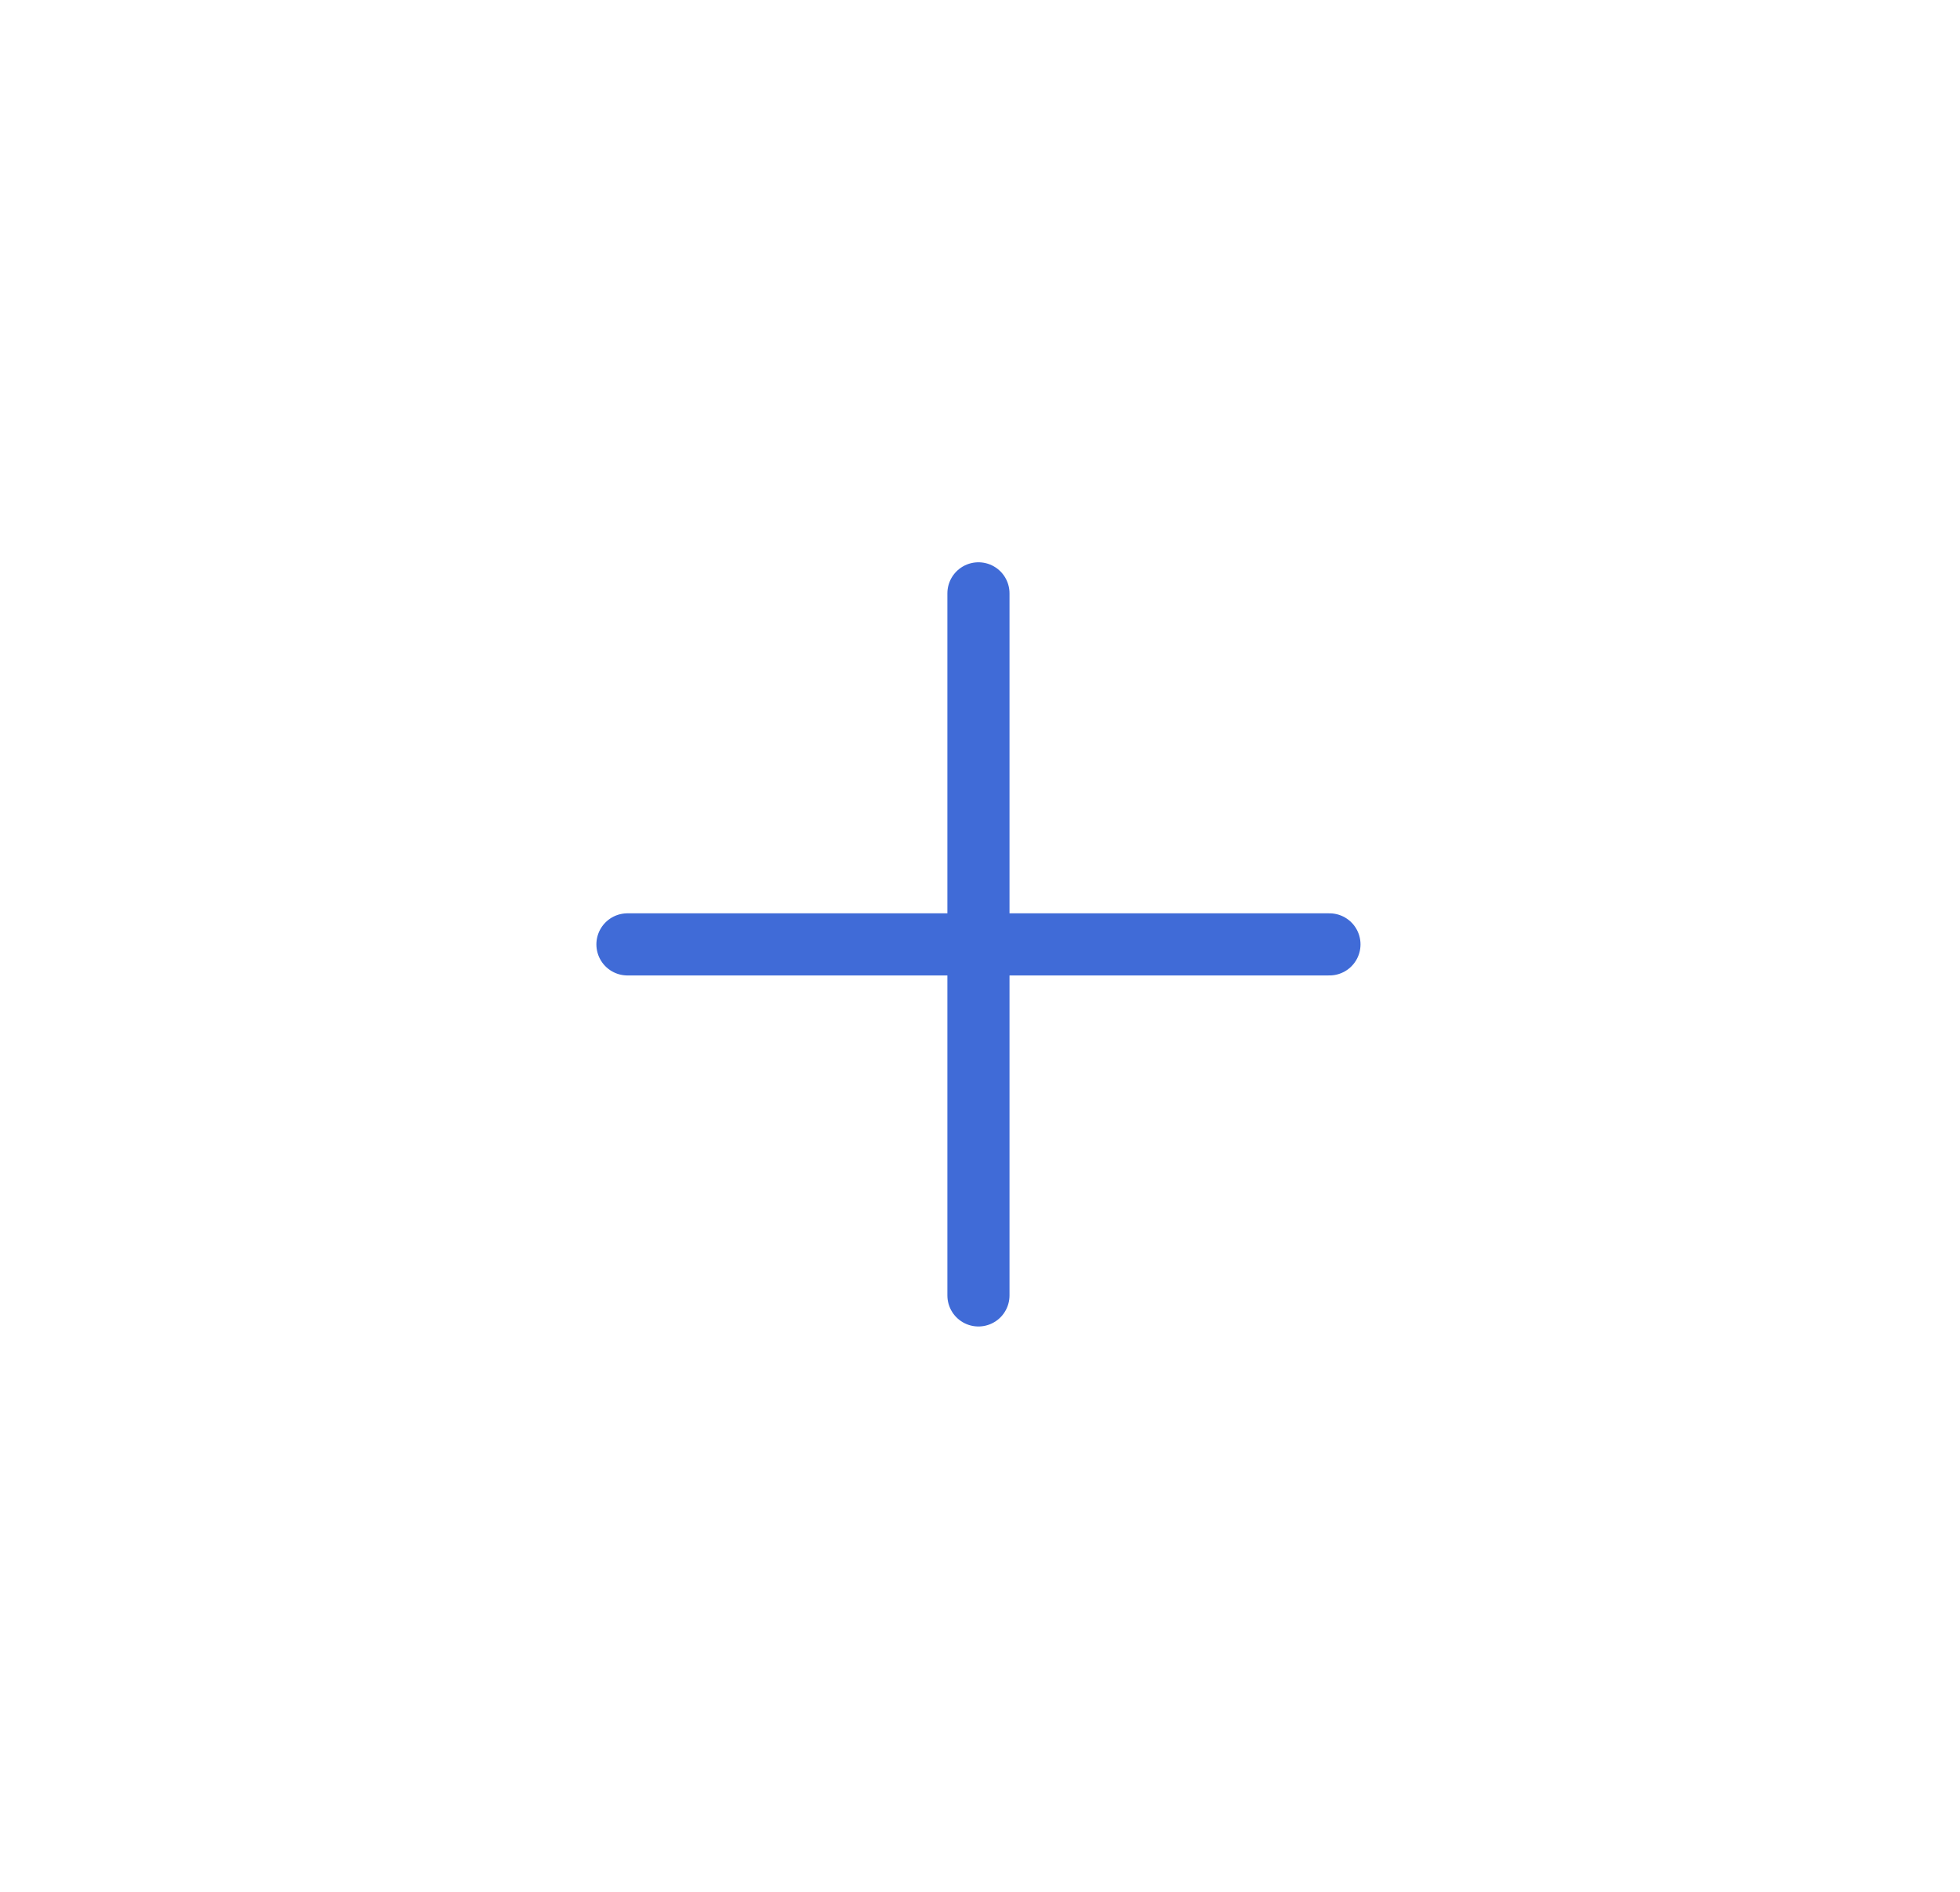 <svg xmlns="http://www.w3.org/2000/svg" viewBox="0 0 63.1 60.9"><g fill="none" stroke="#406bd7" stroke-width="2" stroke-linecap="round" stroke-linejoin="round" stroke-miterlimit="10"><path d="M31.5 19.1v22.6M42.8 30.4H20.2"/></g></svg>